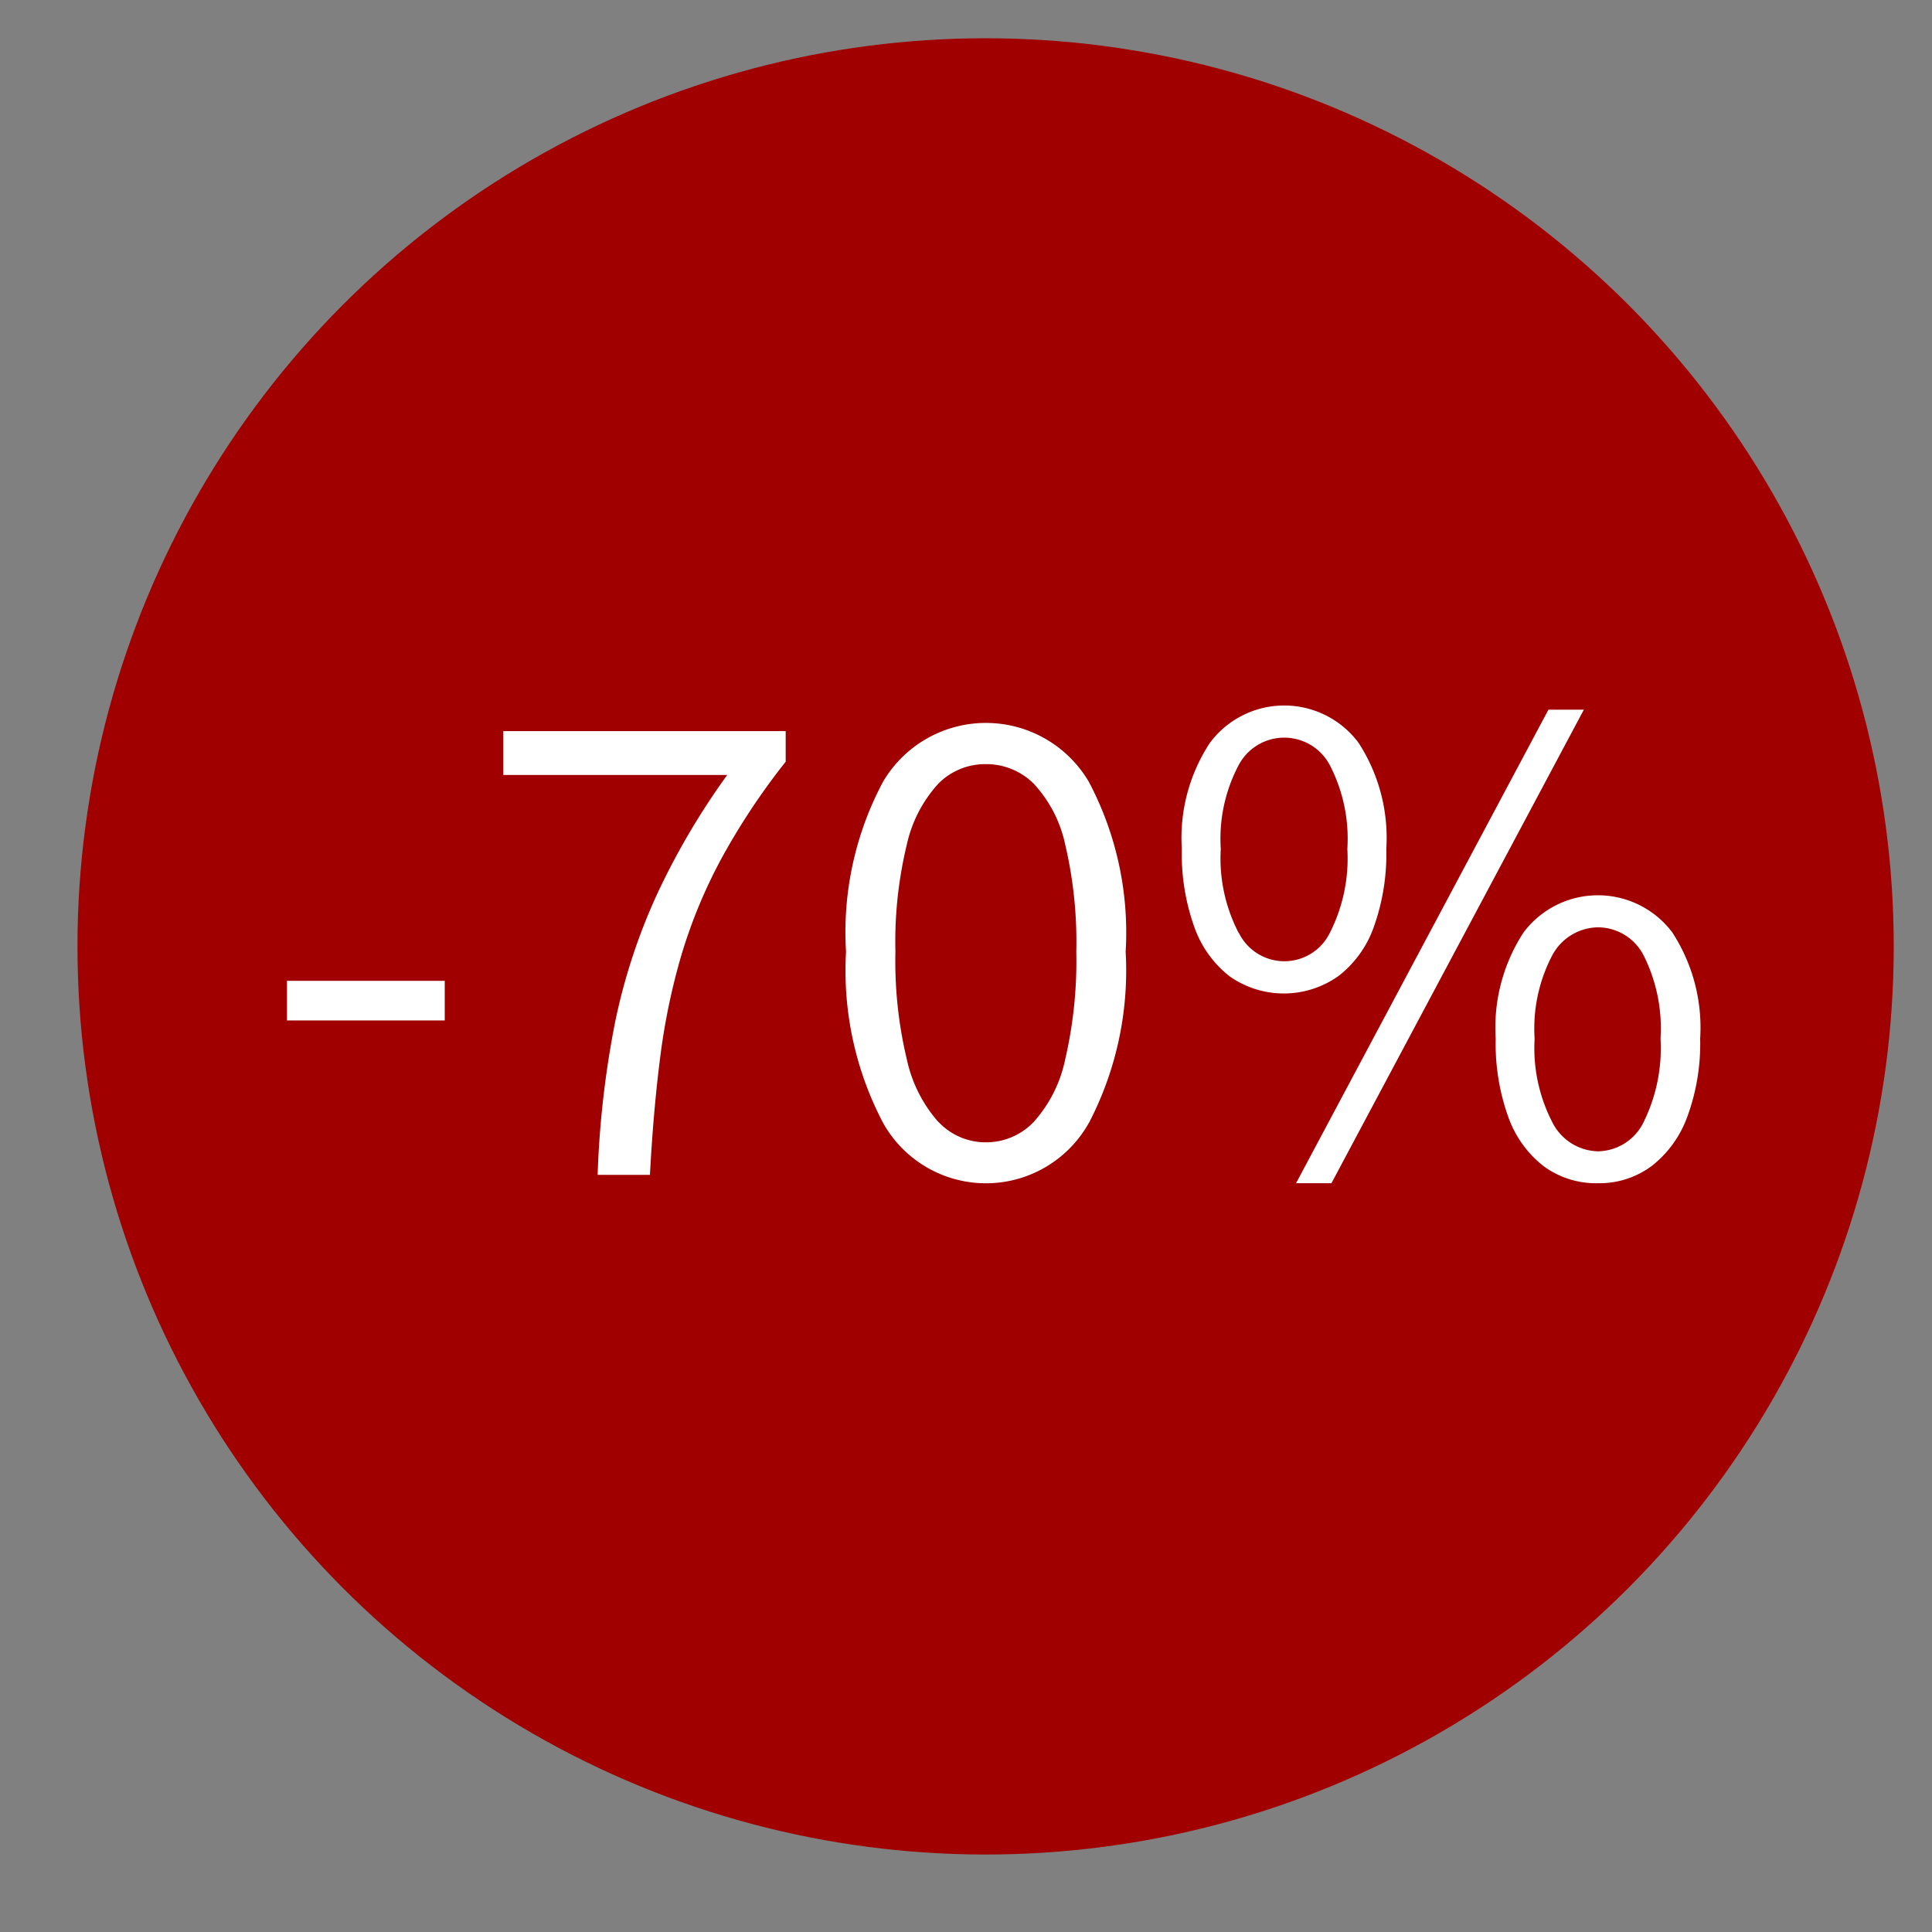 <svg xmlns="http://www.w3.org/2000/svg" width="60" height="60" viewBox="0 0 60 60">
  <rect x="0" y="0" width="60" height="60" fill="#808080" stroke="none"/>
  <defs>
    <style>
      .cls-1 {
        fill: #a00000;
      }

      .cls-2 {
        fill: #fff;
        fill-rule: evenodd;
      }
    </style>
  </defs>
  <circle id="Ellips_1" data-name="Ellips 1" class="cls-1" cx="30.609" cy="29.391" r="28.203"/>
  <path id="_-70_" data-name="-70%" class="cls-2" d="M13.812,31.691V30.46h-4.9v1.231h4.9Zm6.372,4.8q0.108-2.03.324-3.694a20.159,20.159,0,0,1,.659-3.154,15.847,15.847,0,0,1,1.22-2.948A21.177,21.177,0,0,1,24.4,23.656v-0.95h-8.77v1.361h6.955a22.552,22.552,0,0,0-2.2,3.748A18.433,18.433,0,0,0,19.1,31.756a29.516,29.516,0,0,0-.54,4.73h1.62Zm13.629-1.609a10.246,10.246,0,0,0,1.145-5.324,10.006,10.006,0,0,0-1.145-5.281,3.708,3.708,0,0,0-6.383-.011,9.918,9.918,0,0,0-1.156,5.292,10.165,10.165,0,0,0,1.156,5.324A3.66,3.66,0,0,0,33.813,34.877Zm-4.666-.032a4.3,4.3,0,0,1-.983-1.944,13.108,13.108,0,0,1-.356-3.348,12.829,12.829,0,0,1,.356-3.337,4.118,4.118,0,0,1,.983-1.89,2.047,2.047,0,0,1,1.469-.6,2.084,2.084,0,0,1,1.48.6,3.992,3.992,0,0,1,.983,1.89,13.221,13.221,0,0,1,.346,3.337,13.51,13.51,0,0,1-.346,3.348,4.171,4.171,0,0,1-.983,1.944,2.046,2.046,0,0,1-1.48.626A2.01,2.01,0,0,1,29.148,34.845Zm12.2,1.9,7.841-14.71h-1.1L40.25,36.745h1.1Zm0.205-6.426a3.324,3.324,0,0,0,1.112-1.534,6.744,6.744,0,0,0,.389-2.43,5.422,5.422,0,0,0-.864-3.294,2.878,2.878,0,0,0-4.612,0,5.371,5.371,0,0,0-.875,3.294,6.744,6.744,0,0,0,.389,2.43,3.357,3.357,0,0,0,1.1,1.534A2.929,2.929,0,0,0,41.557,30.319Zm-3.089-1.361a5.018,5.018,0,0,1-.551-2.6,4.888,4.888,0,0,1,.551-2.592,1.6,1.6,0,0,1,2.84,0,4.971,4.971,0,0,1,.54,2.592,5.1,5.1,0,0,1-.54,2.6A1.573,1.573,0,0,1,38.468,28.959Zm12.82,7.258A3.428,3.428,0,0,0,52.4,34.683a6.581,6.581,0,0,0,.4-2.43,5.422,5.422,0,0,0-.864-3.294,2.889,2.889,0,0,0-4.622,0,5.42,5.42,0,0,0-.864,3.294,6.744,6.744,0,0,0,.389,2.43,3.357,3.357,0,0,0,1.1,1.534,2.749,2.749,0,0,0,1.685.529A2.715,2.715,0,0,0,51.288,36.216ZM48.21,34.855a5.018,5.018,0,0,1-.551-2.6,4.888,4.888,0,0,1,.551-2.592,1.635,1.635,0,0,1,1.415-.864,1.6,1.6,0,0,1,1.415.864,5.054,5.054,0,0,1,.529,2.592,5.188,5.188,0,0,1-.529,2.6,1.6,1.6,0,0,1-1.415.9A1.627,1.627,0,0,1,48.21,34.855Z"/>
</svg>
